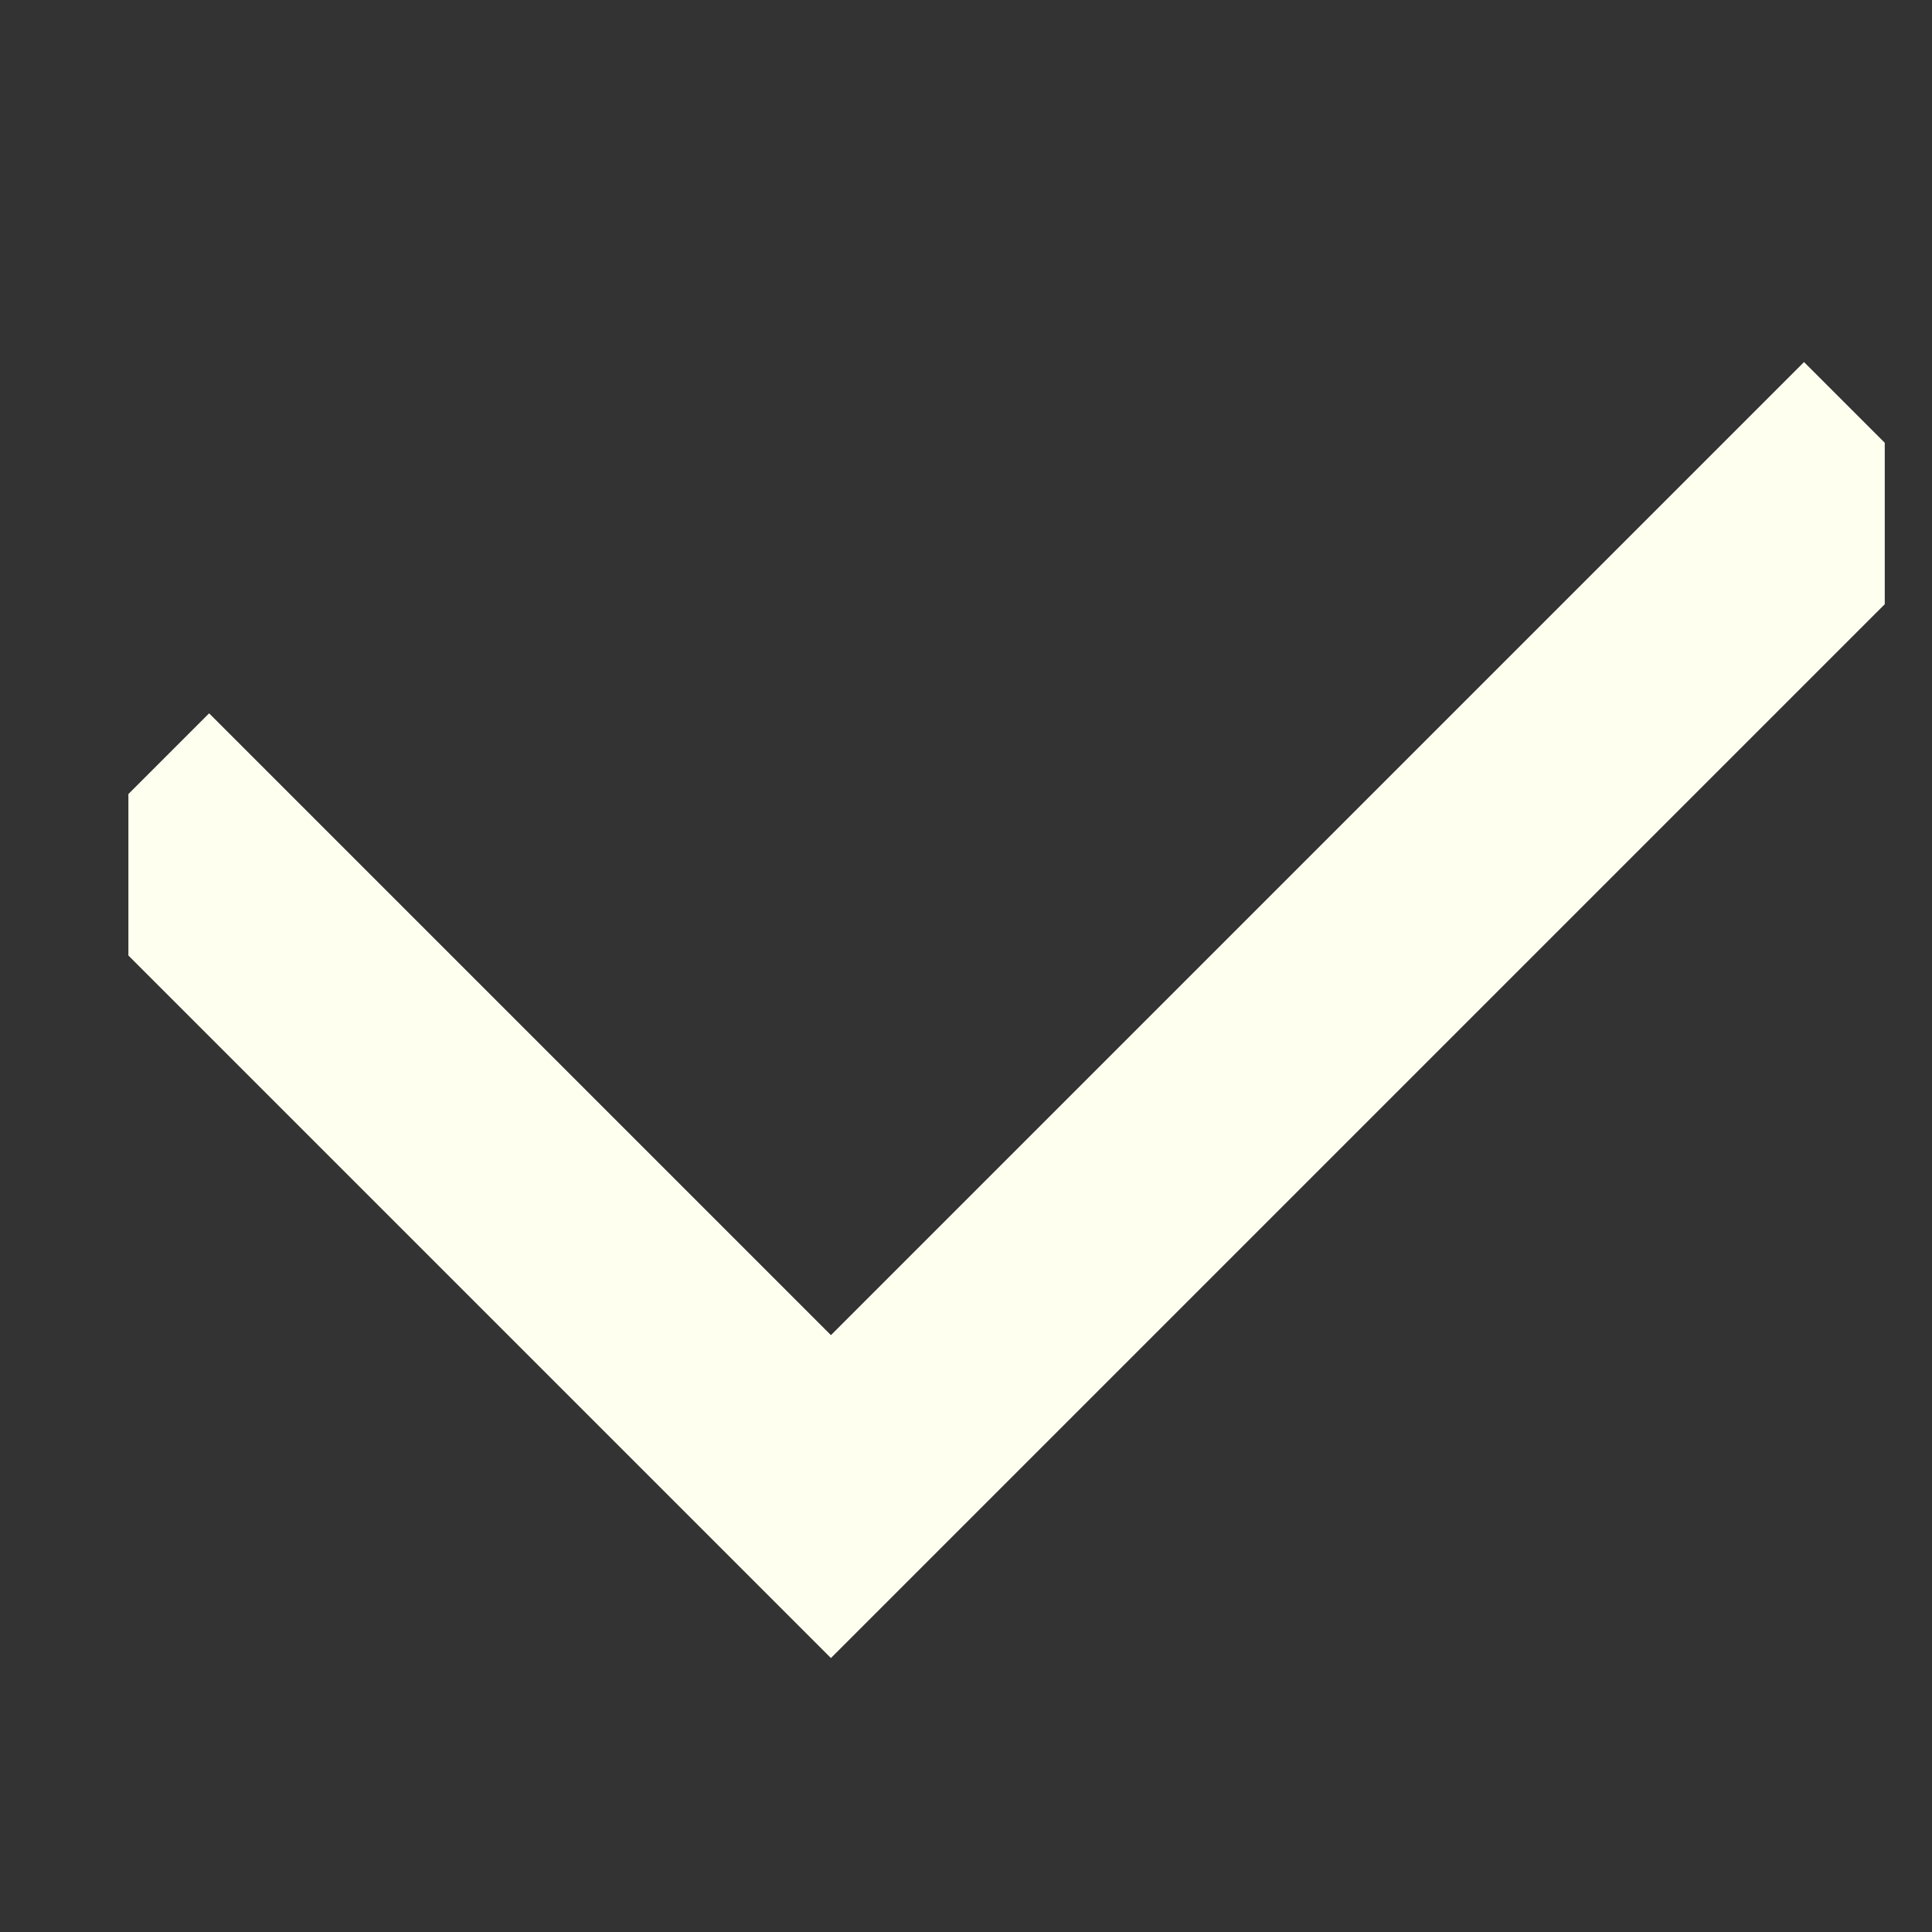 <?xml version="1.0" encoding="UTF-8"?> <svg xmlns="http://www.w3.org/2000/svg" width="11" height="11" viewBox="0 0 11 11" fill="none"><rect x="0" y="0" width="11" height="11" fill="#333333" stroke="none"/><g clip-path="url(#clip0_18_1594)"><path d="M0.731 4.521L4.731 8.521L10.731 2.521" stroke="#FFFFF0" stroke-width="1.3"></path></g><defs><clipPath id="clip0_18_1594"><rect width="10" height="10" fill="white" transform="translate(0.731 0.521)"></rect></clipPath></defs></svg> 